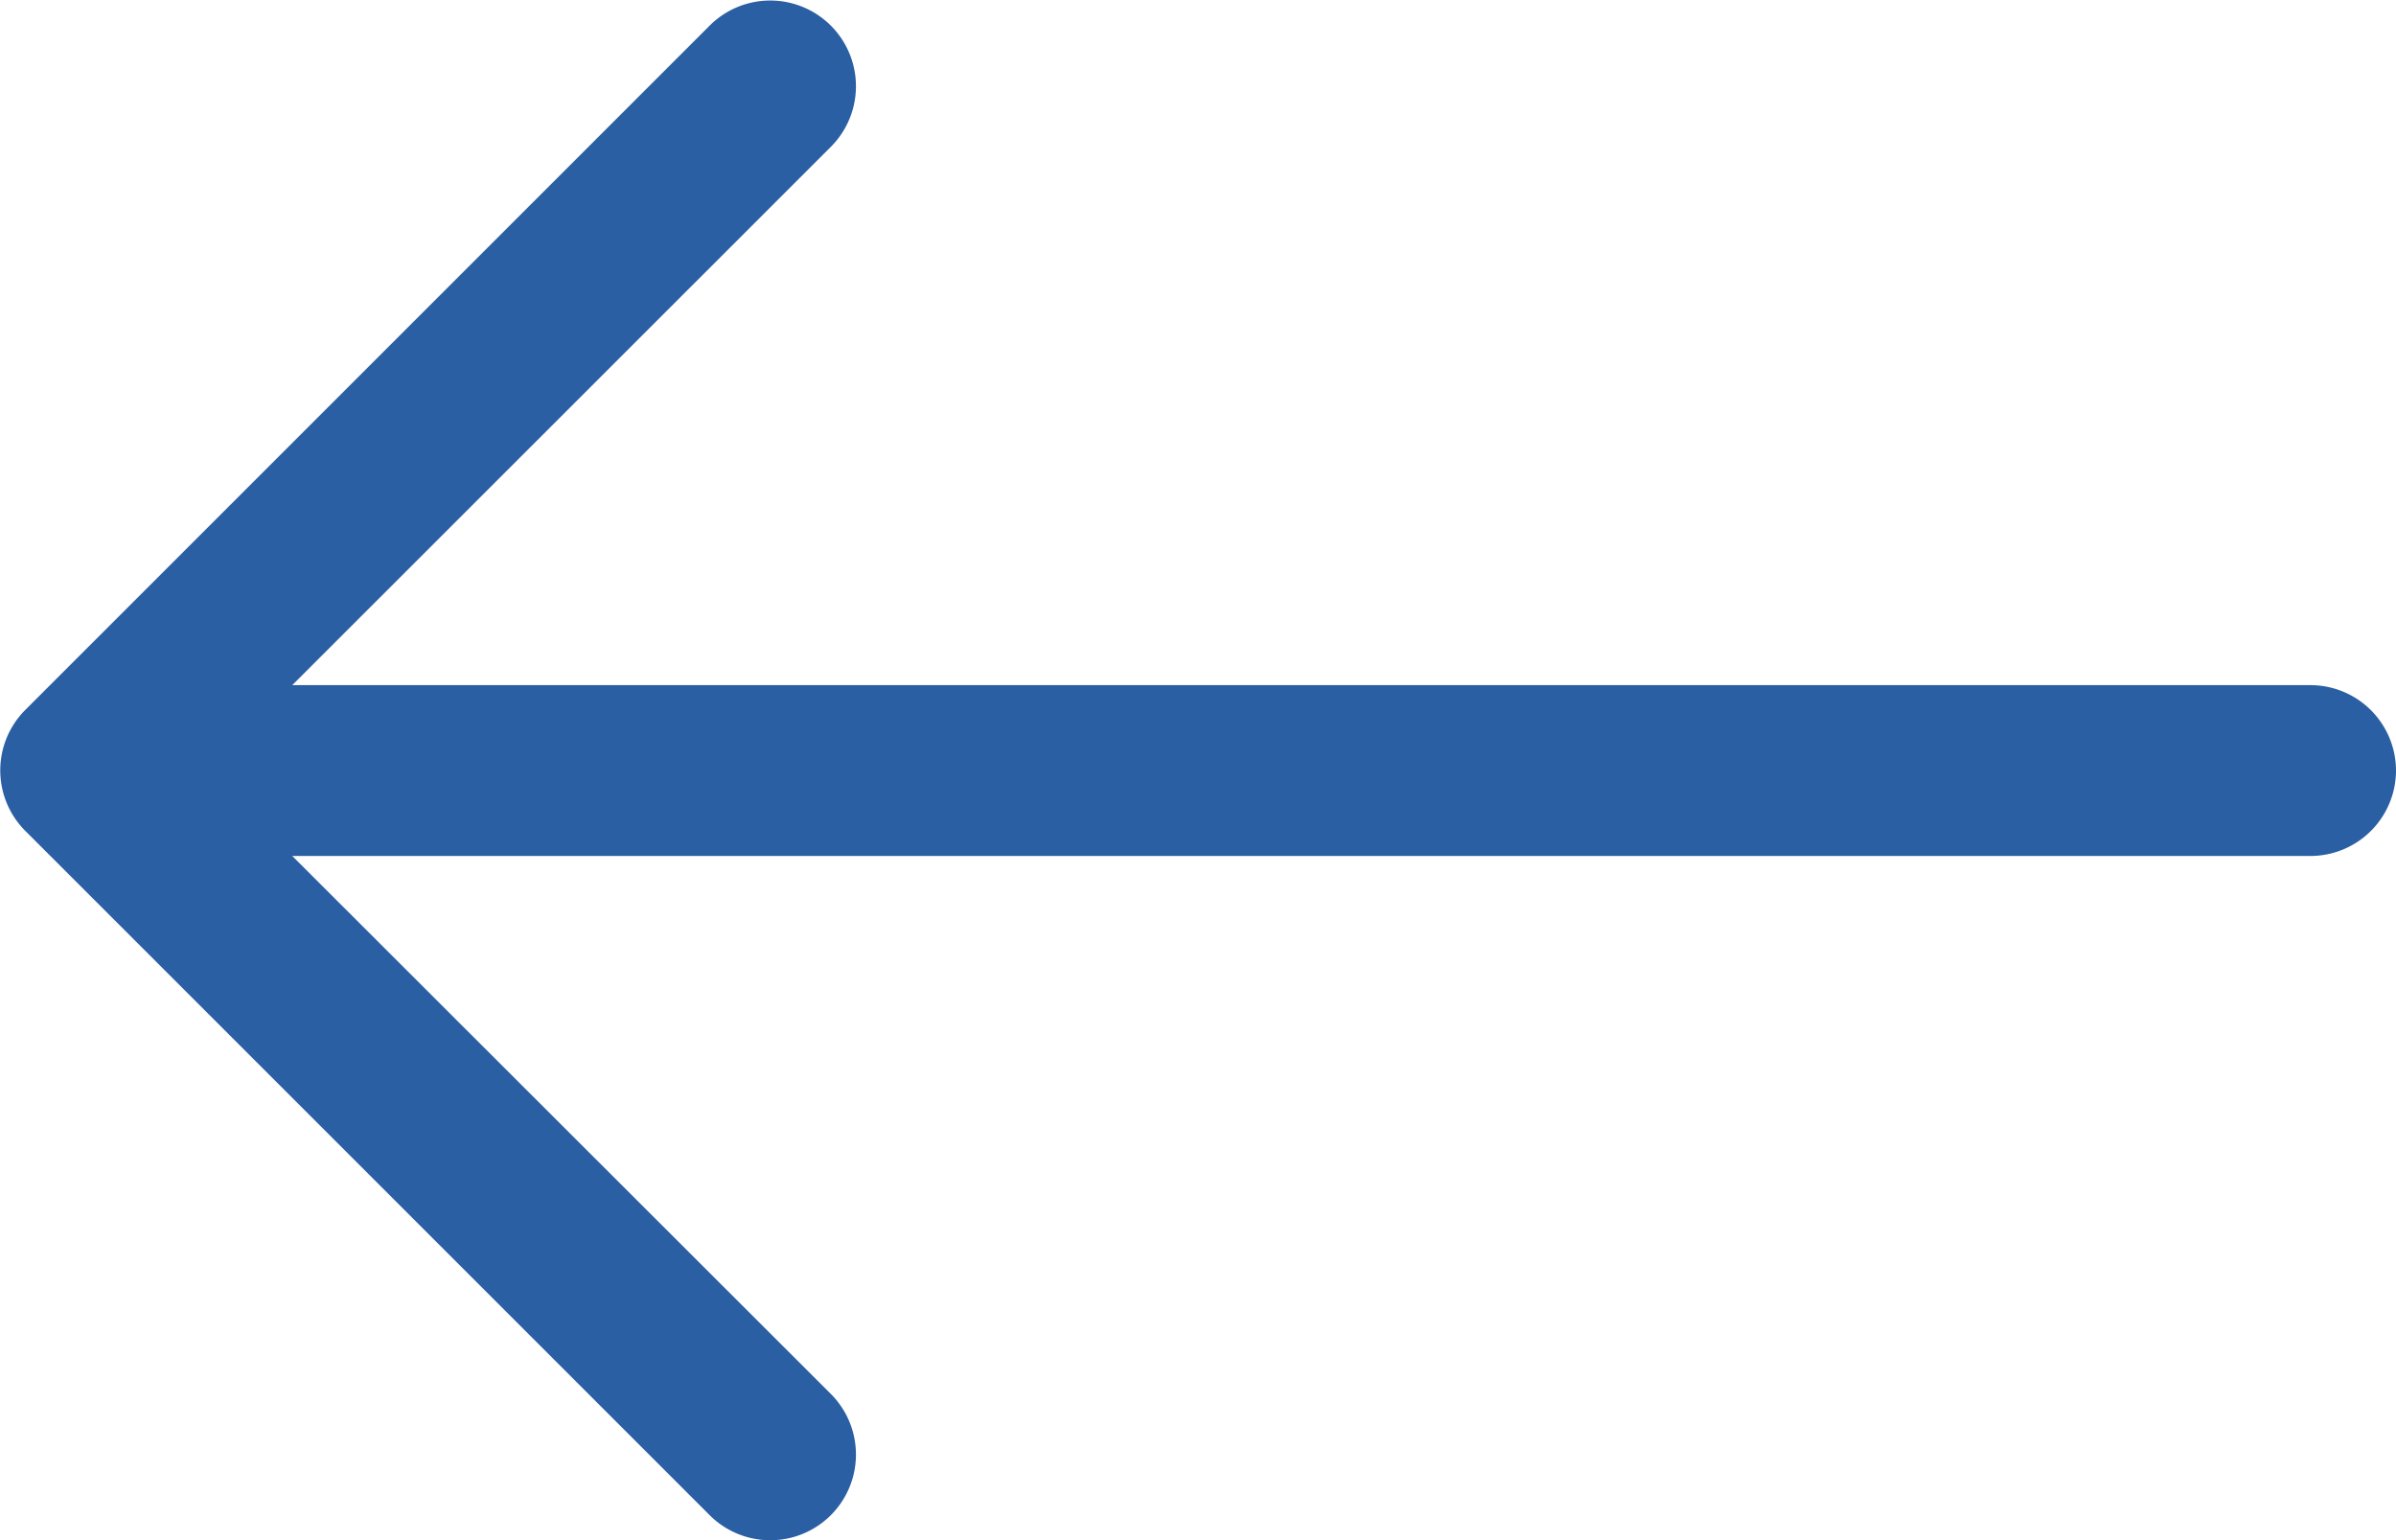 <svg xmlns="http://www.w3.org/2000/svg" width="22.061" height="14.183" viewBox="0 0 22.061 14.183">
  <path id="arrow-right" d="M1,10.591A.788.788,0,0,1,1.788,9.8H20.37L15.411,4.846A.789.789,0,1,1,16.527,3.73l6.3,6.3a.788.788,0,0,1,0,1.116l-6.3,6.3a.789.789,0,1,1-1.116-1.116l4.959-4.957H1.788A.788.788,0,0,1,1,10.591Z" transform="translate(23.061 17.682) rotate(180)" fill="#2a5fa3" fill-rule="evenodd"/>
</svg>
